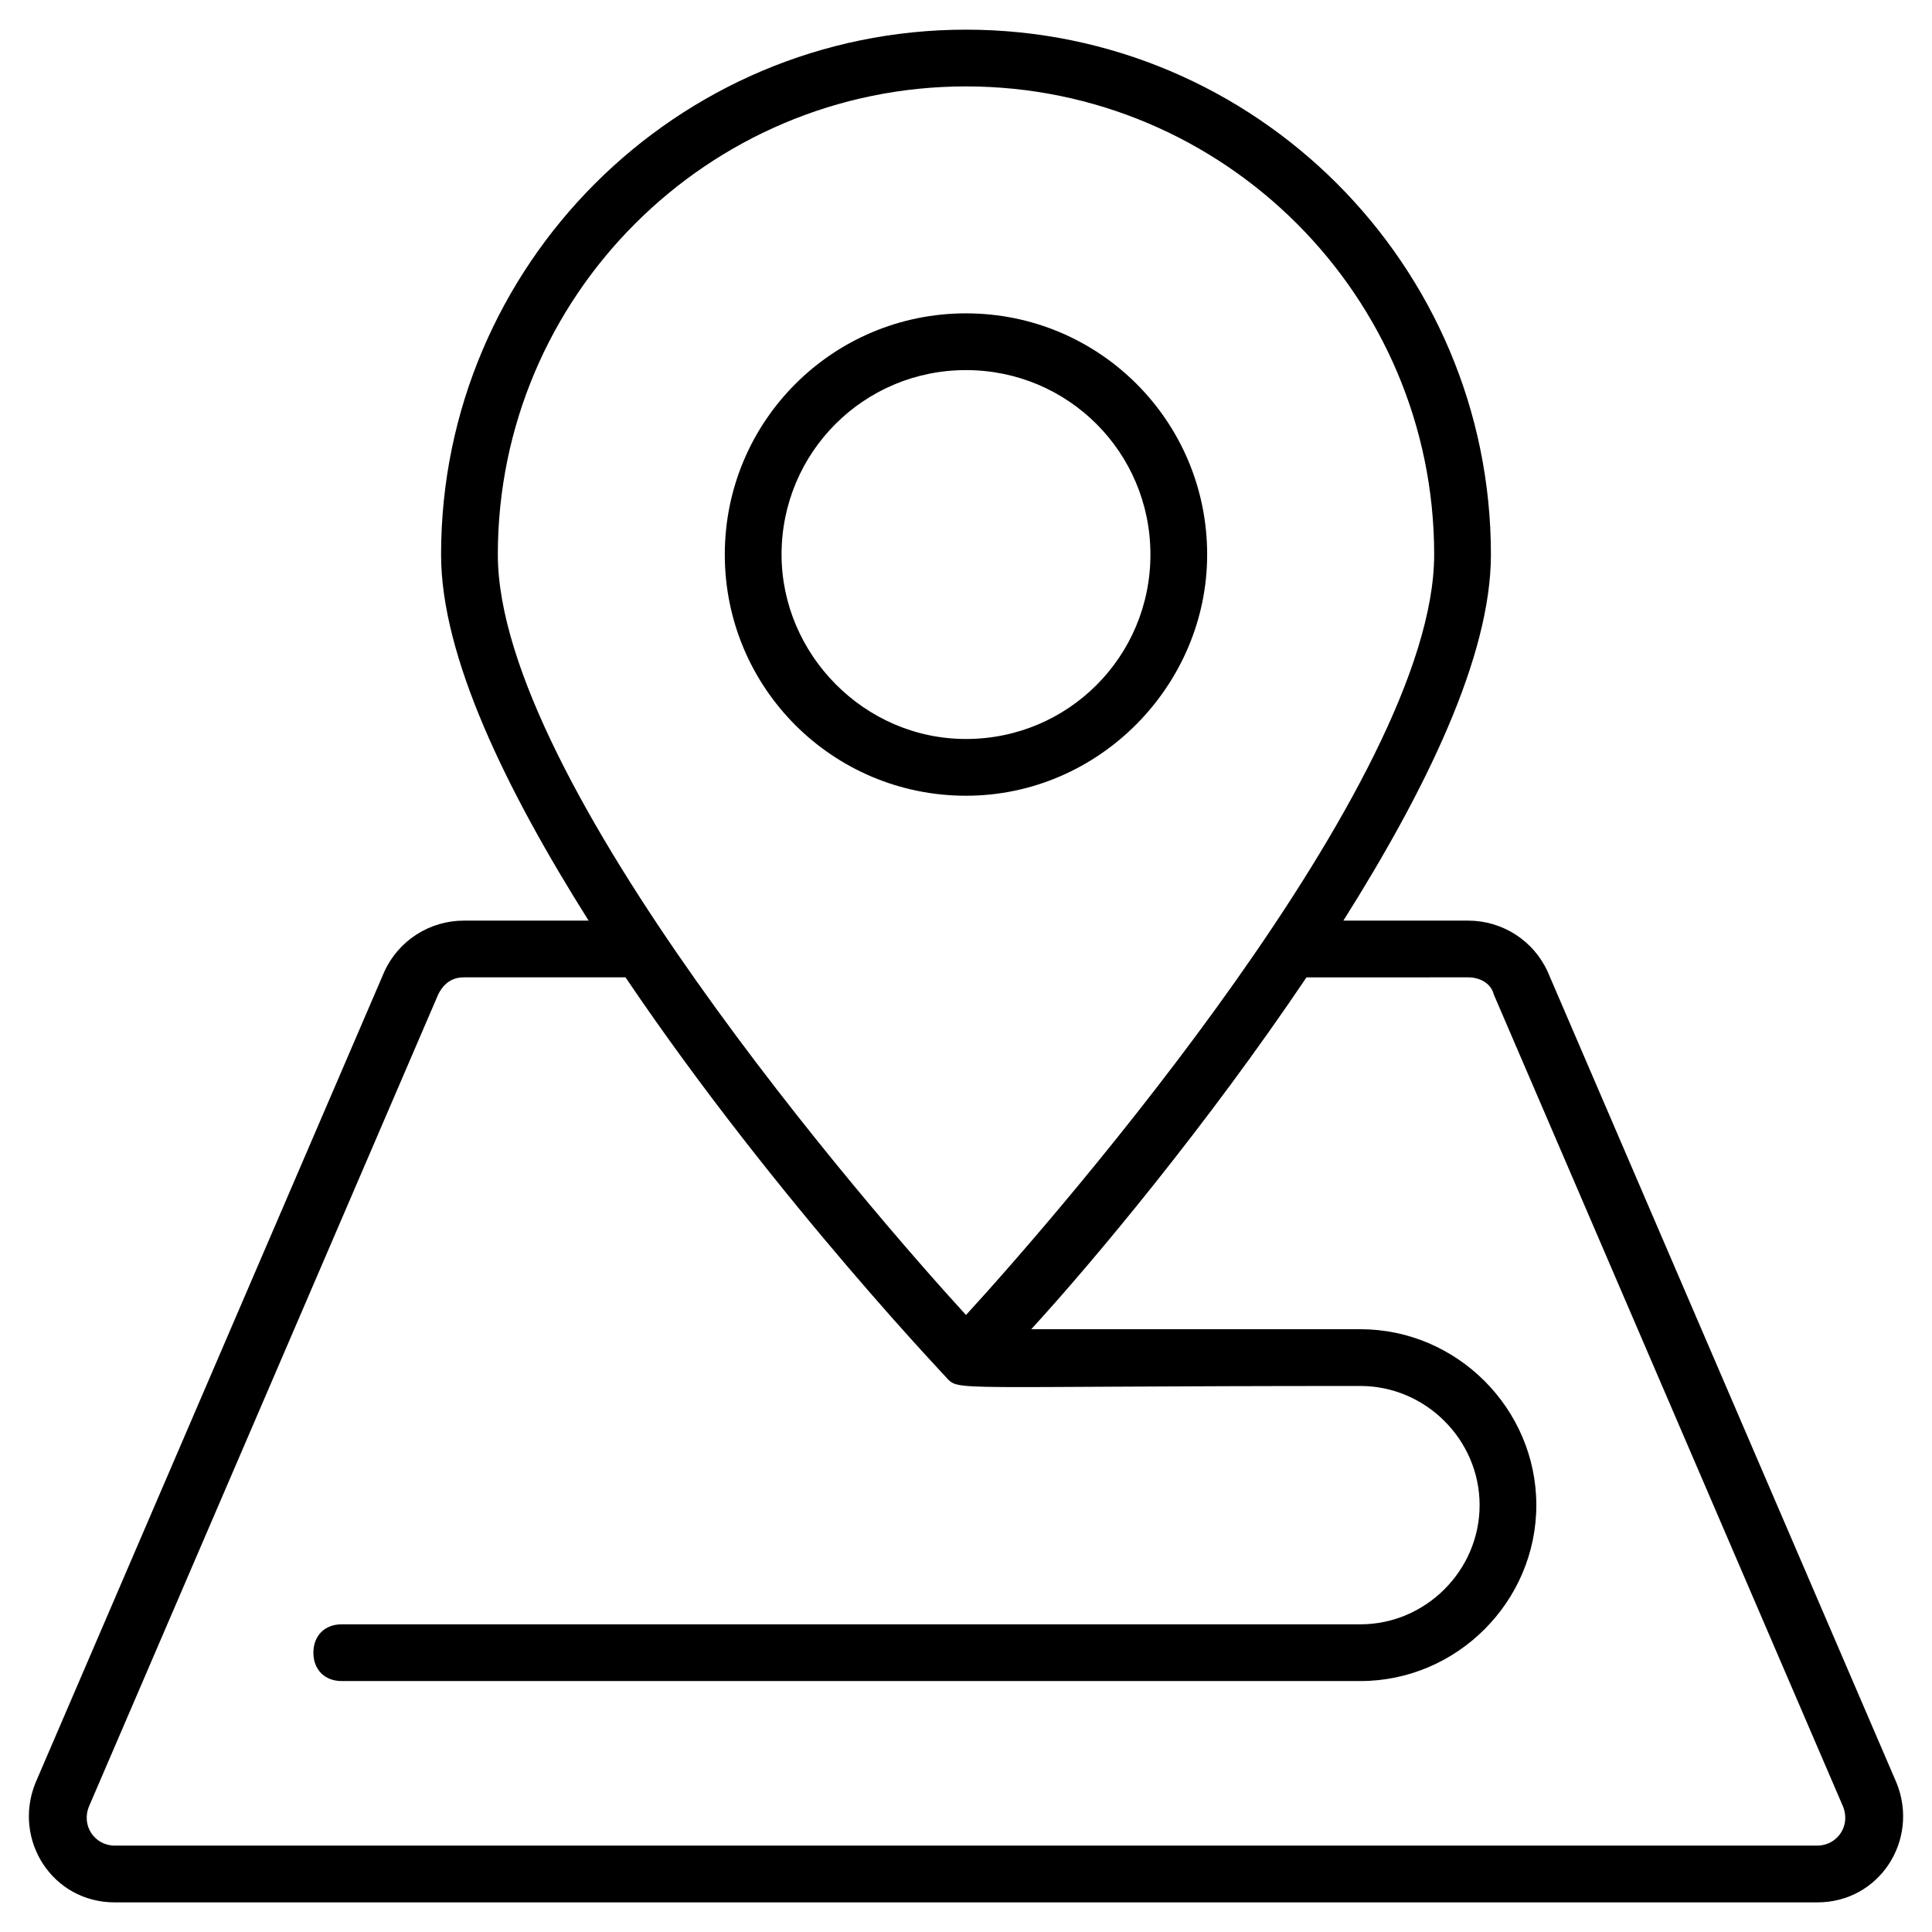 <?xml version="1.0" encoding="UTF-8"?>
<!-- Uploaded to: ICON Repo, www.iconrepo.com, Generator: ICON Repo Mixer Tools -->
<svg fill="#000000" width="800px" height="800px" version="1.1" viewBox="144 144 512 512" xmlns="http://www.w3.org/2000/svg">
 <g>
  <path d="m400 151.86c-76.699 0-139.11 62.41-139.11 139.11 0 27.07 17.297 62.414 39.102 97.004h-33.086c-9.023 0-17.297 5.266-21.055 13.535l-92.488 215.06c-6.016 15.039 4.512 31.582 21.055 31.582h451.17c16.543 0 27.07-16.543 21.055-31.582l-92.492-215.06c-3.762-8.273-12.031-13.535-21.055-13.535h-33.086c21.809-34.59 39.102-69.934 39.102-97.004 0-76.699-62.41-139.11-139.11-139.11zm0 15.039c68.426 0 124.07 55.645 124.07 124.07 0 60.156-99.258 174.45-124.07 201.52-24.812-27.07-124.07-141.37-124.07-201.52 0-68.426 55.645-124.07 124.07-124.07zm133.09 236.11c3.008 0 6.016 1.504 6.769 4.512l92.492 215.06c2.258 5.266-1.504 10.527-6.769 10.527h-451.17c-5.266 0-9.023-5.266-6.769-10.527l92.492-215.06c1.504-3.008 3.762-4.512 6.769-4.512h42.863c40.605 60.156 88.73 109.79 84.973 106.03 3.762 3.762-0.754 2.258 109.79 2.258 17.297 0 31.582 14.289 31.582 31.582 0 17.297-14.289 31.582-31.582 31.582l-269.96-0.004c-4.512 0-7.519 3.008-7.519 7.519 0 4.512 3.008 7.519 7.519 7.519h269.95c25.566 0 46.621-21.055 46.621-46.621s-21.055-46.621-46.621-46.621h-87.23c16.543-18.047 46.621-54.141 72.941-93.242z"/>
  <path d="m463.91 290.96c0-35.344-28.574-63.918-63.918-63.918-35.34 0.004-63.914 28.578-63.914 63.918 0 35.344 28.574 63.918 63.918 63.918 35.34 0 63.914-29.328 63.914-63.918zm-112.79 0c0-27.07 21.809-48.879 48.879-48.879 27.07 0.004 48.875 21.809 48.875 48.879 0 27.07-21.809 48.879-48.879 48.879-27.066 0-48.875-22.559-48.875-48.879z"/>
 </g>
</svg>